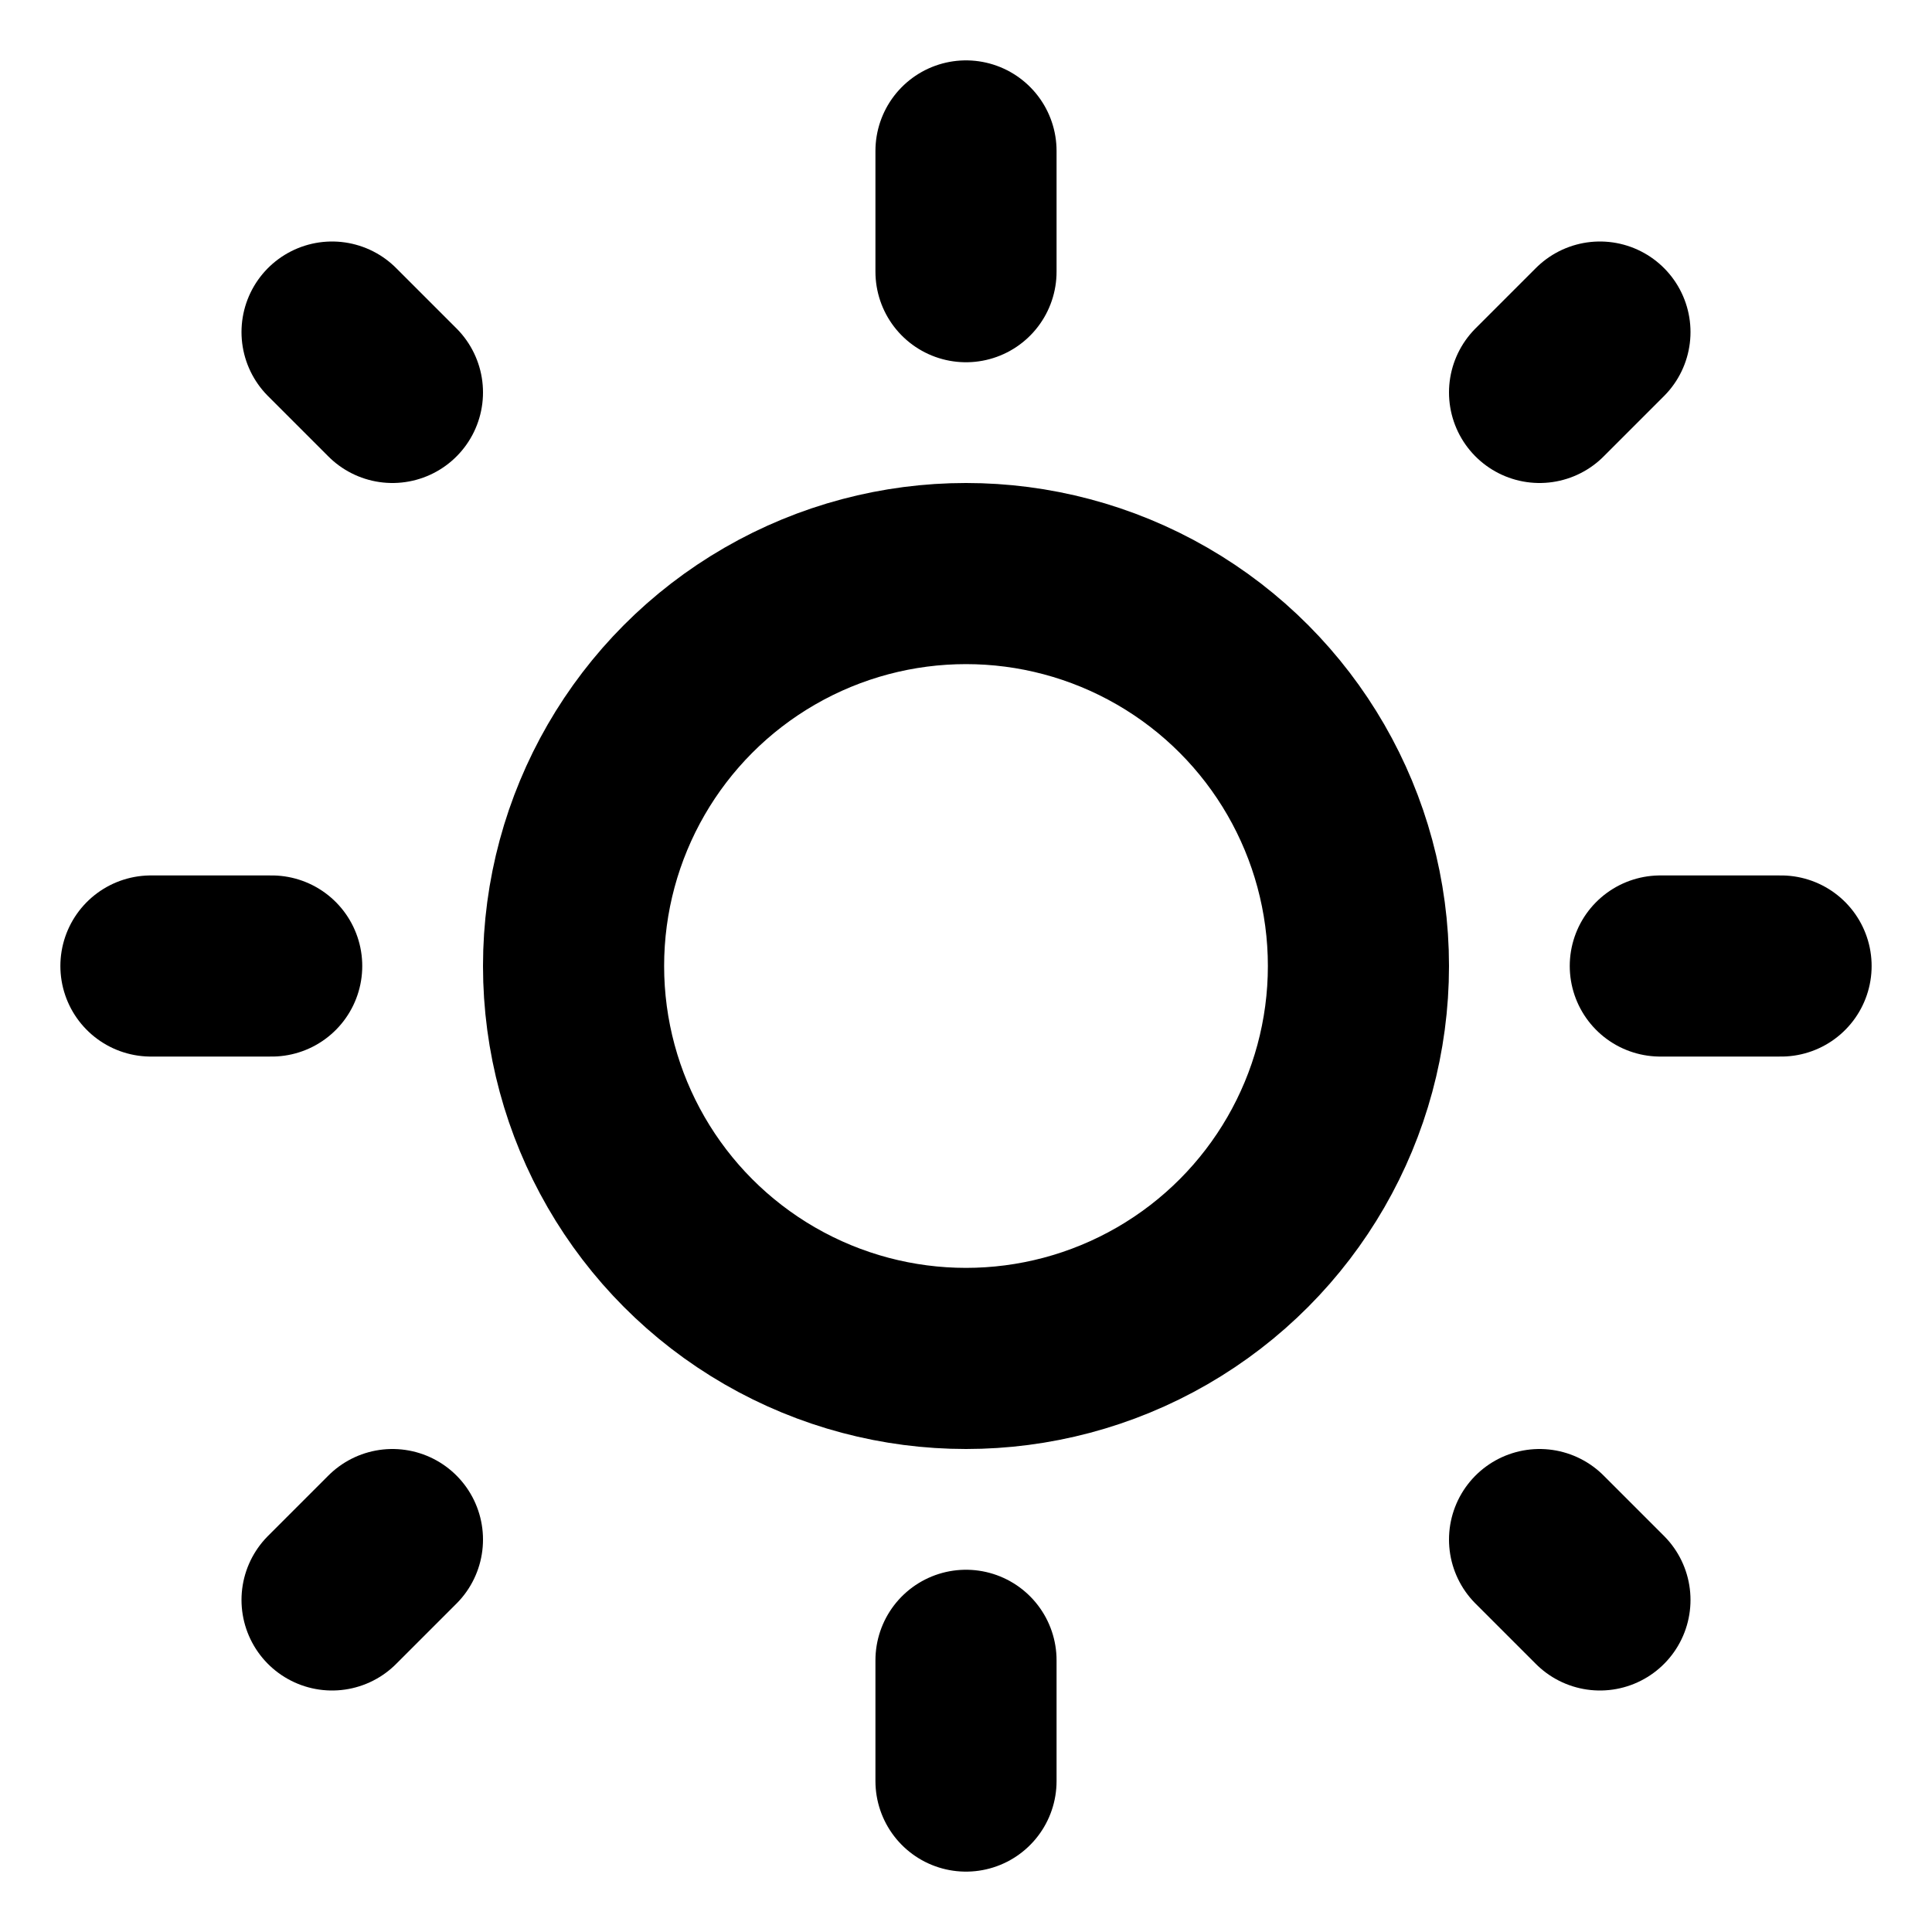 <?xml version="1.0" encoding="utf-8"?><!-- Скачано с сайта svg4.ru / Downloaded from svg4.ru -->
<svg width="800px" height="800px" viewBox="0 0 16 16" xmlns="http://www.w3.org/2000/svg" version="1.1" fill="none" stroke="#000000" stroke-linecap="round" stroke-linejoin="round" stroke-width="1.5">
<circle cy="8" cx="8" r="3.25"/>
<path d="m2.75 13.25.5-.5m9.5 0 .5.5m-.5-10 .5-.5m-10 .5-.5-.5m-.50 5.25h-1m13.5 0h-1m-5.75 5.75v1m0-13.5v1"/>
</svg>
